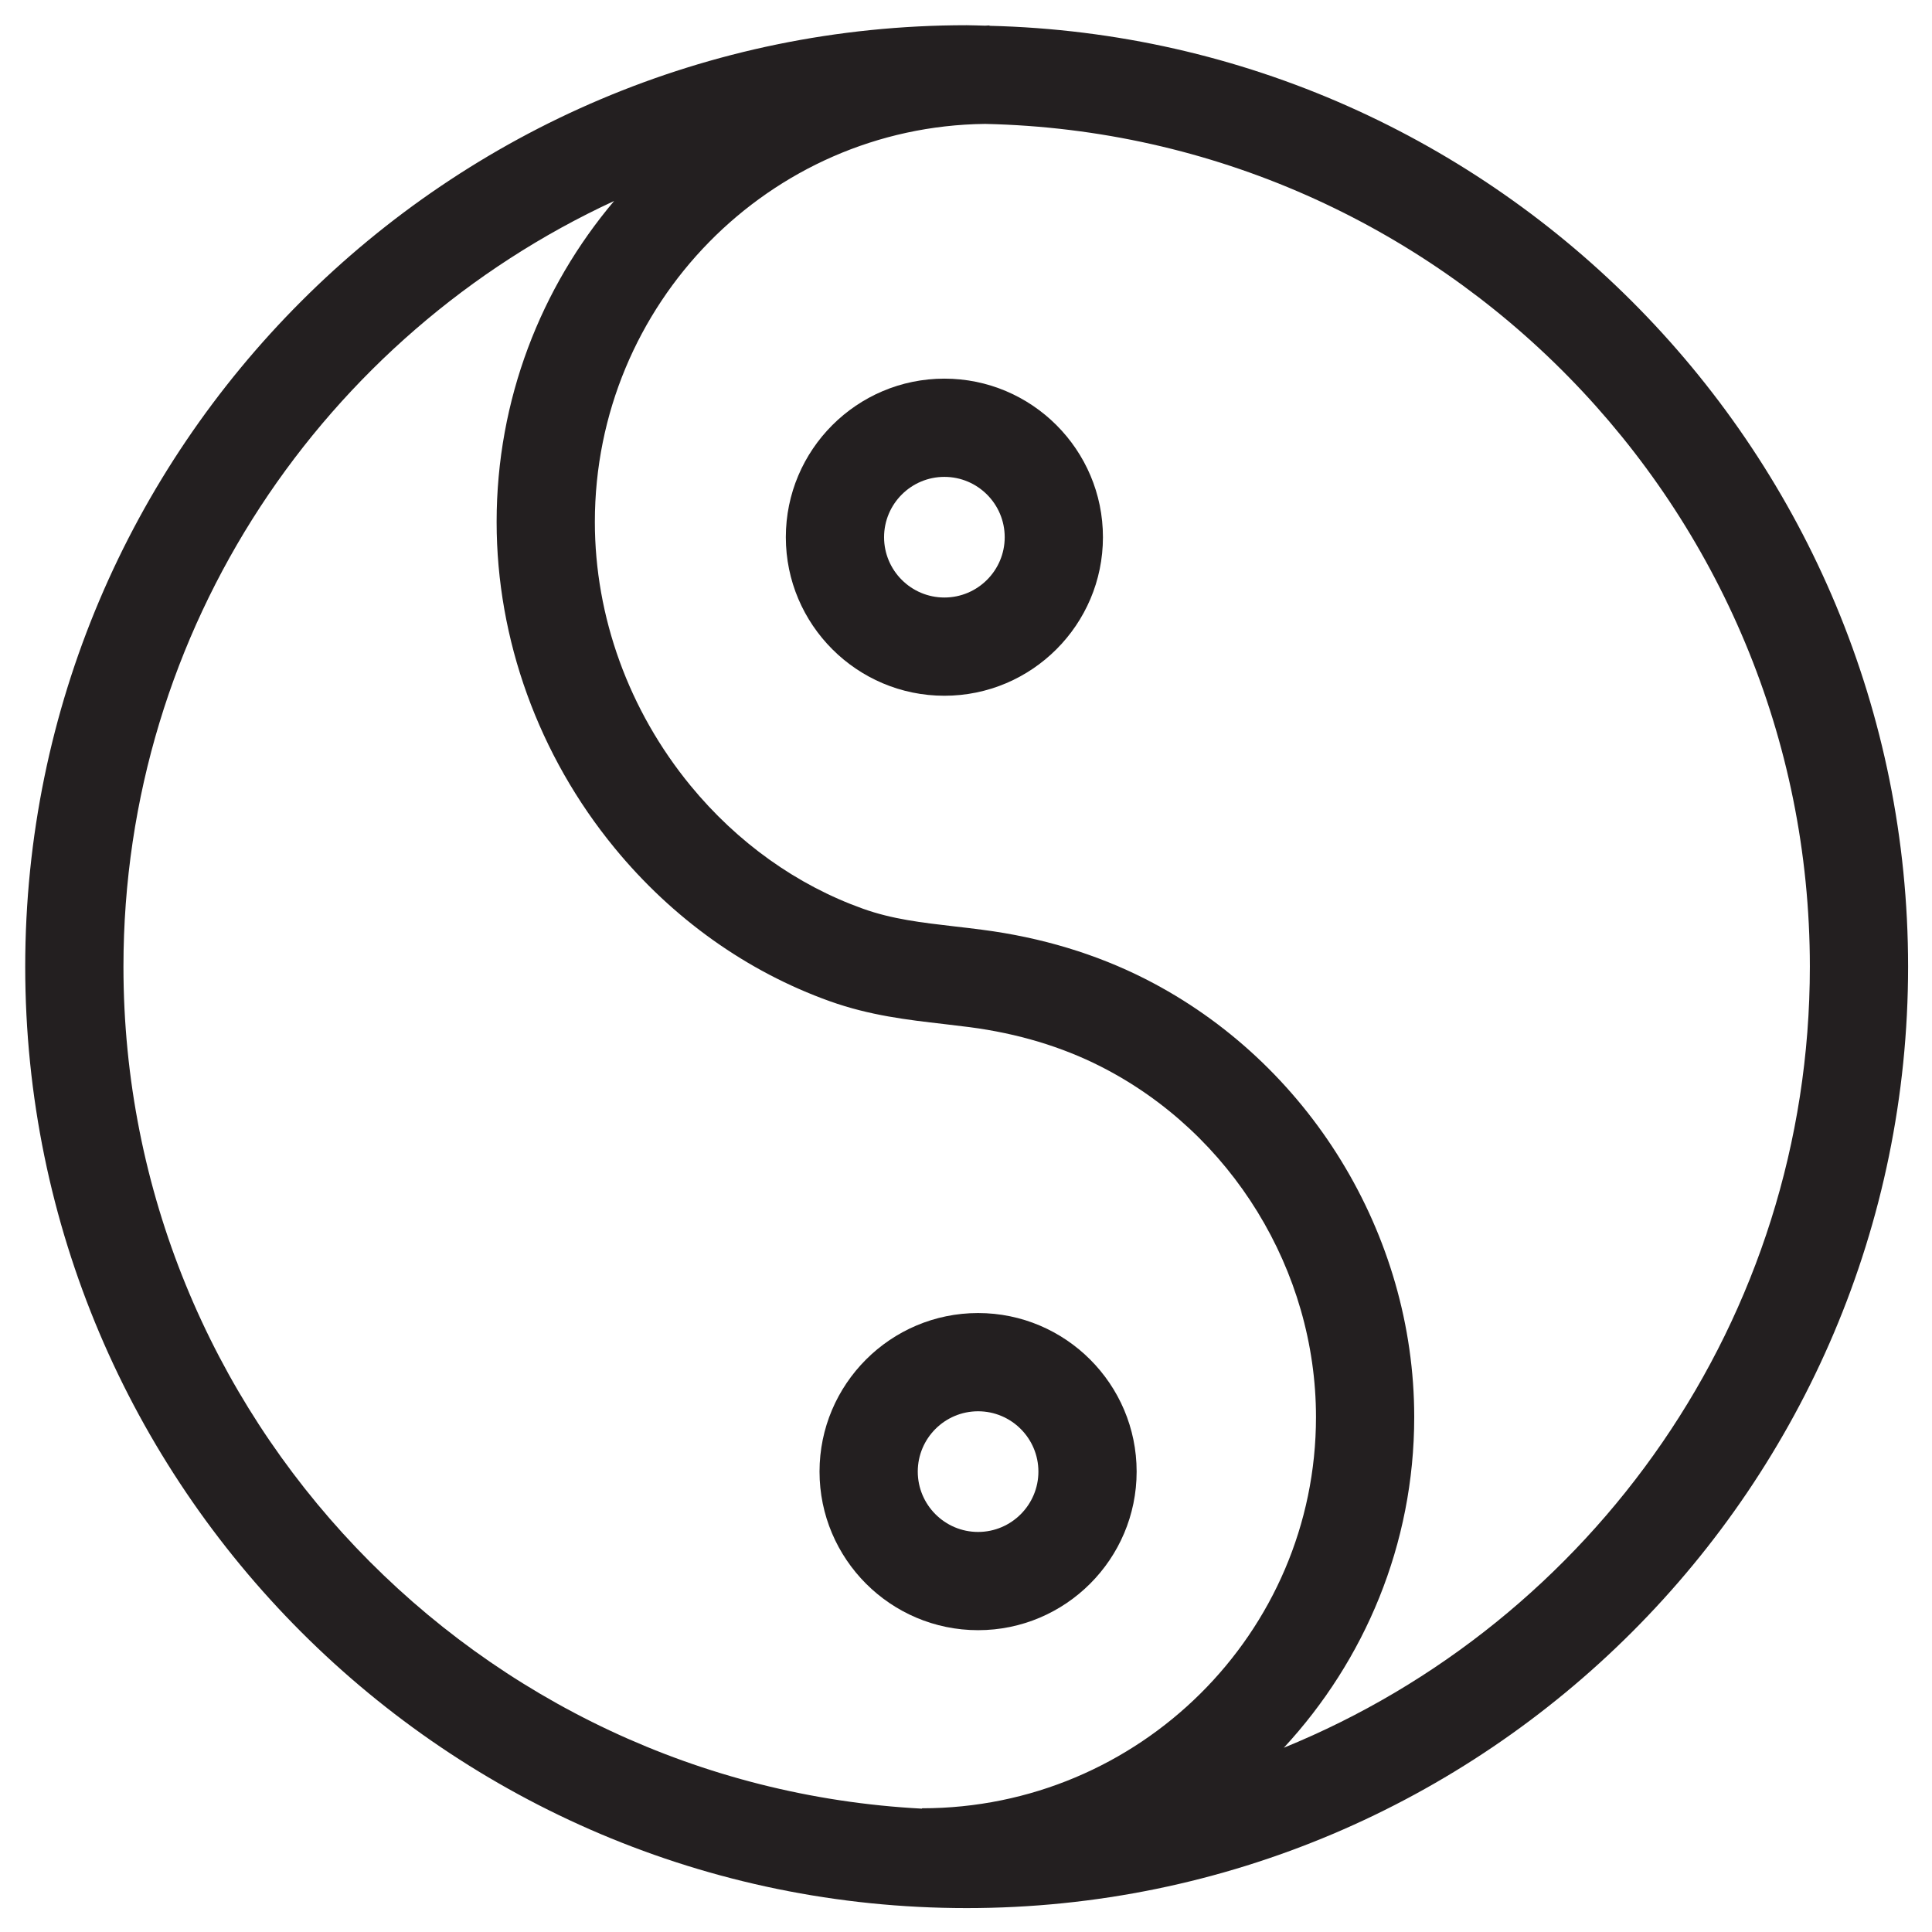 <?xml version="1.0" encoding="UTF-8"?>
<svg width="59px" height="59px" viewBox="0 0 59 59" version="1.1" xmlns="http://www.w3.org/2000/svg">
    <g fill="#231F20" fill-rule="evenodd" >
        <path d="M39.206,53.373 C41.67,50.71 43.188,47.169 43.188,43.274 C43.188,37.685 39.967,32.435 34.982,29.899 C33.479,29.135 31.801,28.627 29.993,28.393 C29.714,28.356 29.439,28.324 29.167,28.293 C28.137,28.174 27.247,28.071 26.351,27.75 C24.335,27.03 22.515,25.73 21.088,23.993 C19.204,21.699 18.166,18.838 18.166,15.938 C18.166,9.279 23.5,3.859 30.082,3.784 C44.021,4.085 55.27,15.51 55.27,29.52 C55.27,40.294 48.617,49.537 39.206,53.373 M3.77,29.52 C3.77,19.164 9.919,10.222 18.754,6.138 C16.521,8.783 15.166,12.202 15.166,15.938 C15.166,19.531 16.446,23.068 18.77,25.897 C20.541,28.054 22.813,29.672 25.341,30.576 C26.561,31.012 27.711,31.144 28.823,31.272 C29.081,31.303 29.341,31.333 29.606,31.367 C31.073,31.558 32.425,31.964 33.622,32.573 C37.611,34.602 40.188,38.802 40.188,43.274 C40.188,49.862 34.79,55.222 28.155,55.222 L28.155,55.233 C14.588,54.52 3.77,43.261 3.77,29.52 M30.218,0.788 L30.218,0.777 C30.172,0.777 30.128,0.784 30.082,0.784 C29.894,0.781 29.709,0.77 29.52,0.77 C13.667,0.77 0.77,13.667 0.77,29.52 C0.77,45.373 13.667,58.27 29.52,58.27 C45.373,58.27 58.27,45.373 58.27,29.52 C58.27,13.901 45.749,1.161 30.218,0.788"></path>
        <path d="M28.84,18.247 C27.824,18.247 26.998,17.421 26.998,16.405 C26.998,15.39 27.824,14.563 28.84,14.563 C29.856,14.563 30.682,15.39 30.682,16.405 C30.682,17.421 29.856,18.247 28.84,18.247 M28.84,11.563 C26.17,11.563 23.998,13.735 23.998,16.405 C23.998,19.075 26.17,21.247 28.84,21.247 C31.51,21.247 33.682,19.075 33.682,16.405 C33.682,13.735 31.51,11.563 28.84,11.563"></path>
        <path d="M29.869,43.098 C30.885,43.098 31.711,43.924 31.711,44.94 C31.711,45.955 30.885,46.783 29.869,46.783 C28.853,46.783 28.027,45.955 28.027,44.94 C28.027,43.924 28.853,43.098 29.869,43.098 M29.869,49.783 C32.539,49.783 34.711,47.61 34.711,44.94 C34.711,42.27 32.539,40.098 29.869,40.098 C27.199,40.098 25.027,42.27 25.027,44.94 C25.027,47.61 27.199,49.783 29.869,49.783"></path>
    </g>
</svg>

